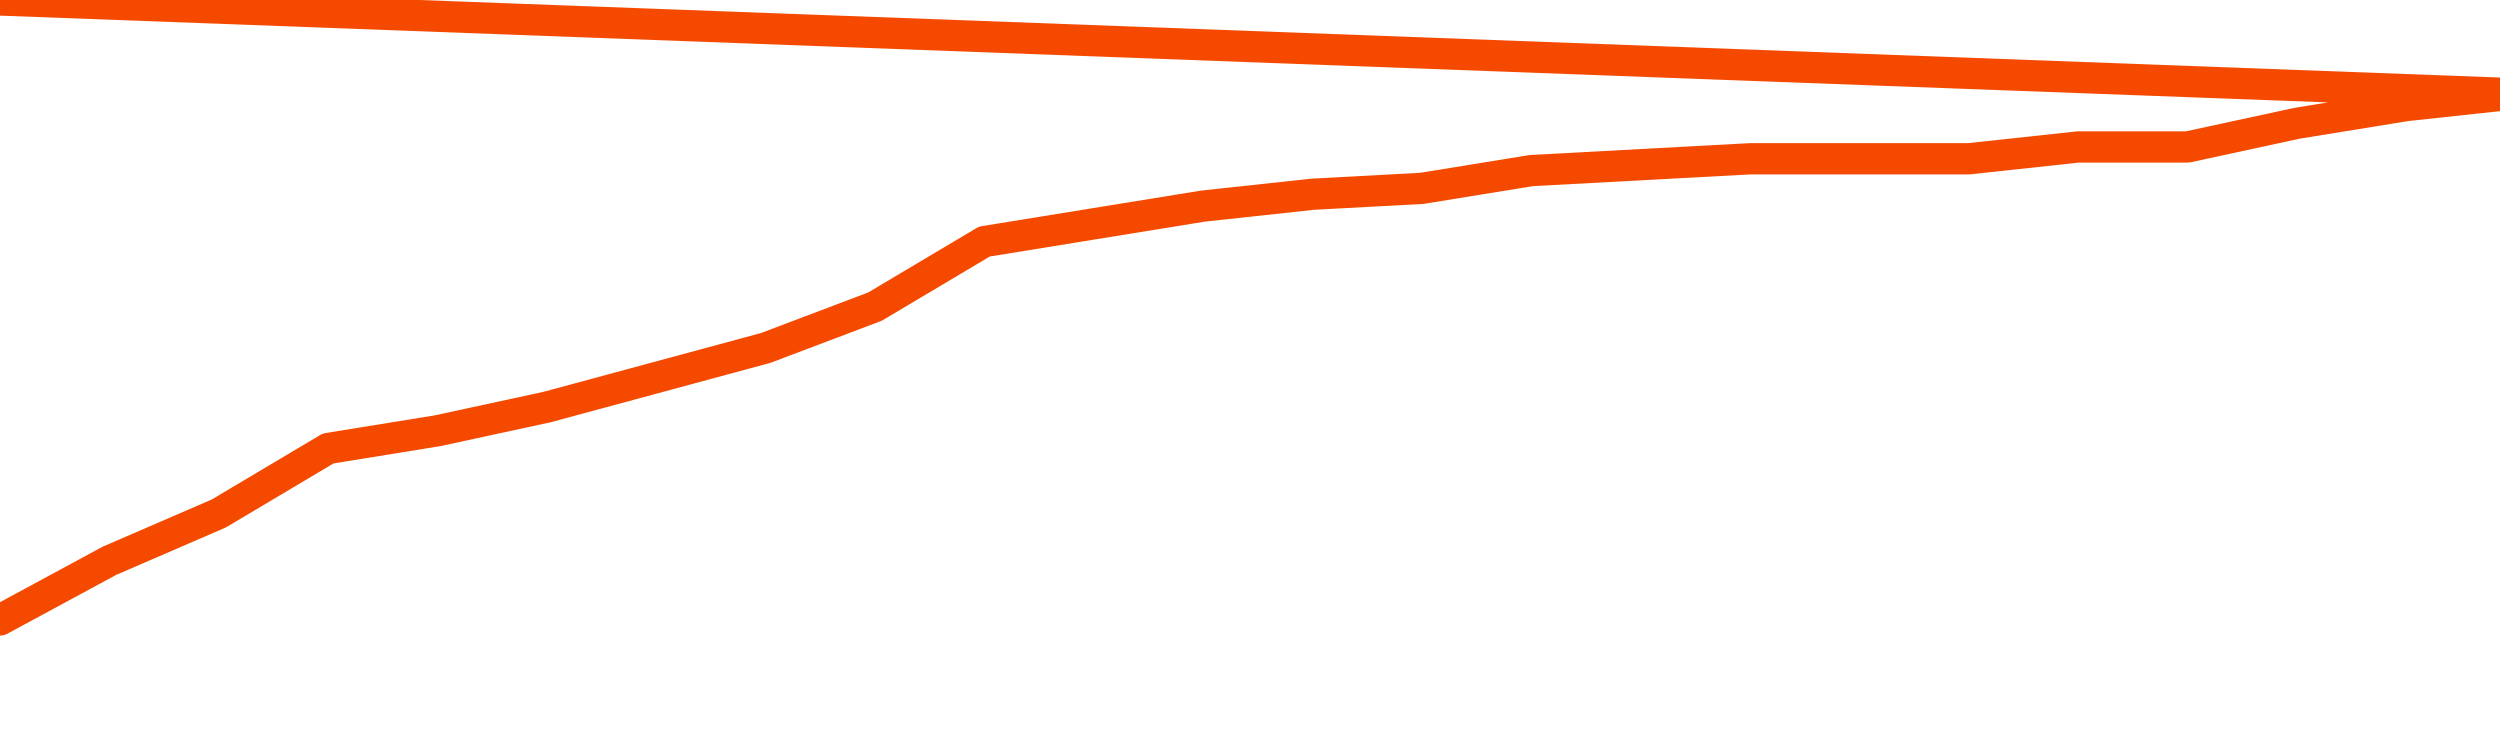       <svg
        version="1.1"
        xmlns="http://www.w3.org/2000/svg"
        width="80"
        height="24"
        viewBox="0 0 80 24">
        <path
          fill="url(#gradient)"
          fill-opacity="0.56"
          stroke="none"
          d="M 0,26 0.0,19.838 3.5,17.946 7.0,16.432 10.5,14.351 14.0,13.784 17.5,13.027 21.0,12.081 24.5,11.135 28.0,9.811 31.5,7.73 35.0,7.162 38.5,6.595 42.0,6.216 45.5,6.027 49.0,5.459 52.5,5.27 56.0,5.081 59.5,5.081 63.0,5.081 66.5,4.703 70.0,4.703 73.5,3.946 77.0,3.378 80.5,3.0 82,26 Z"
        />
        <path
          fill="none"
          stroke="#F64900"
          stroke-width="1"
          stroke-linejoin="round"
          stroke-linecap="round"
          d="M 0.0,19.838 3.5,17.946 7.0,16.432 10.5,14.351 14.0,13.784 17.5,13.027 21.0,12.081 24.5,11.135 28.0,9.811 31.5,7.73 35.0,7.162 38.5,6.595 42.0,6.216 45.5,6.027 49.0,5.459 52.5,5.27 56.0,5.081 59.5,5.081 63.0,5.081 66.5,4.703 70.0,4.703 73.5,3.946 77.0,3.378 80.5,3.0.join(' ') }"
        />
      </svg>
